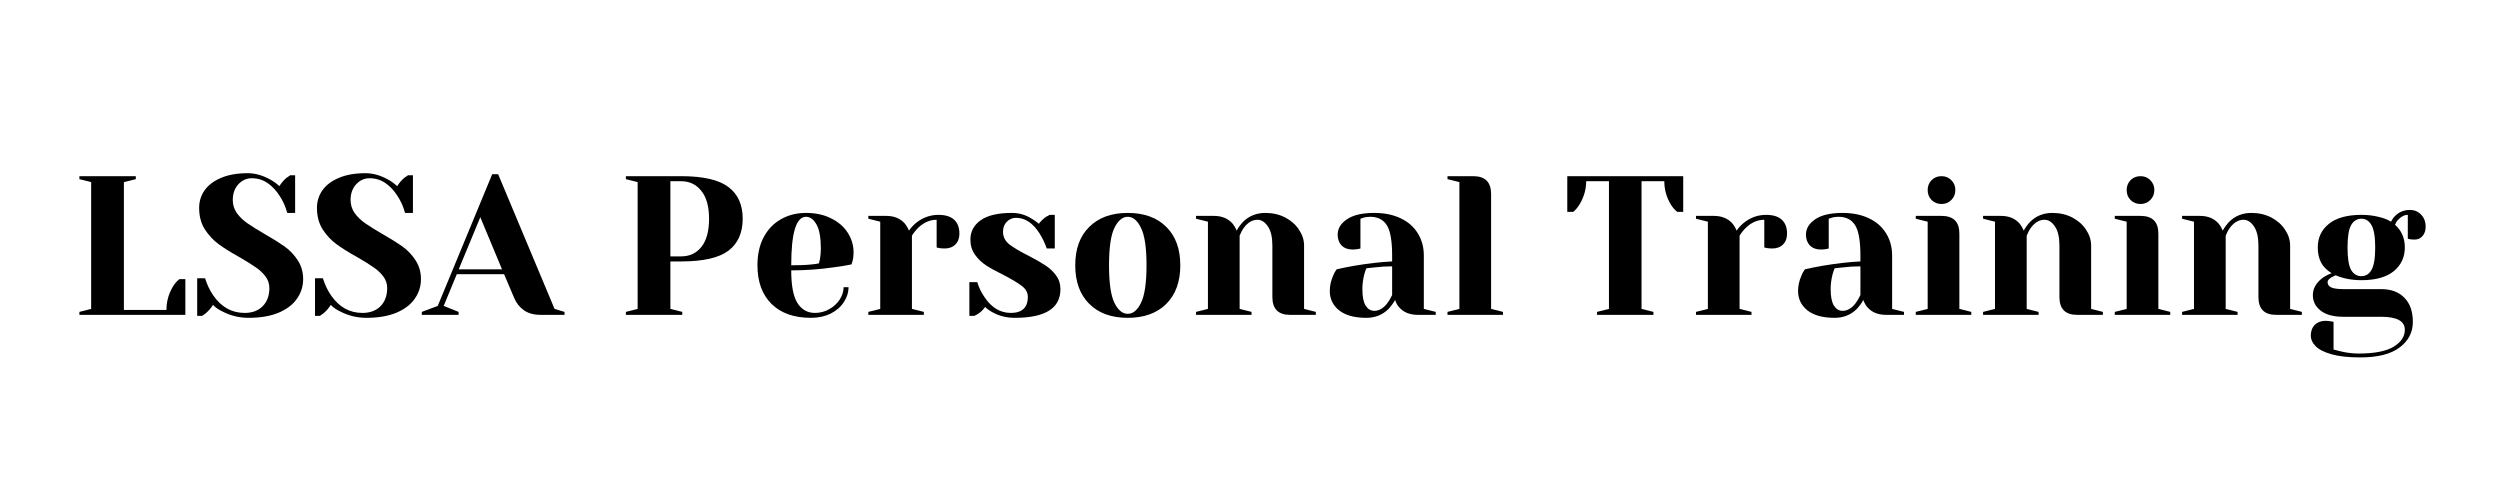 <?xml version="1.0" encoding="UTF-8"?>
<svg xmlns="http://www.w3.org/2000/svg" xmlns:xlink="http://www.w3.org/1999/xlink" width="350" zoomAndPan="magnify" viewBox="0 0 262.5 52.5" height="70" preserveAspectRatio="xMidYMid meet" version="1.0">
  <defs>
    <g></g>
  </defs>
  <g fill="#000000" fill-opacity="1">
    <g transform="translate(7.29, 33.06)">
      <g>
        <path d="M 1.047 -0.312 L 2.281 -0.625 L 2.281 -13.938 L 1.047 -14.25 L 1.047 -14.562 L 6.969 -14.562 L 6.969 -14.25 L 5.719 -13.938 L 5.719 -0.516 L 10.188 -0.516 C 10.188 -1.391 10.41 -2.203 10.859 -2.953 C 11.047 -3.273 11.273 -3.539 11.547 -3.75 L 12.172 -3.75 L 12.172 0 L 1.047 0 Z M 1.047 -0.312 "></path>
      </g>
    </g>
  </g>
  <g fill="#000000" fill-opacity="1">
    <g transform="translate(19.972, 33.06)">
      <g>
        <path d="M 6.141 0.312 C 5.148 0.312 4.227 0.086 3.375 -0.359 C 2.977 -0.547 2.648 -0.773 2.391 -1.047 C 2.191 -0.723 1.945 -0.438 1.656 -0.188 C 1.414 -0.008 1.281 0.086 1.25 0.109 L 0.734 0.109 L 0.734 -3.844 L 1.562 -3.844 C 1.77 -3.164 2.062 -2.555 2.438 -2.016 C 3.281 -0.805 4.375 -0.203 5.719 -0.203 C 6.508 -0.203 7.141 -0.438 7.609 -0.906 C 8.078 -1.383 8.312 -2.02 8.312 -2.812 C 8.312 -3.27 8.176 -3.676 7.906 -4.031 C 7.633 -4.395 7.297 -4.711 6.891 -4.984 C 6.492 -5.266 5.938 -5.613 5.219 -6.031 C 4.301 -6.539 3.555 -7.004 2.984 -7.422 C 2.422 -7.836 1.938 -8.359 1.531 -8.984 C 1.133 -9.617 0.938 -10.367 0.938 -11.234 C 0.938 -11.91 1.125 -12.52 1.5 -13.062 C 1.883 -13.613 2.457 -14.051 3.219 -14.375 C 3.988 -14.707 4.926 -14.875 6.031 -14.875 C 6.832 -14.875 7.633 -14.645 8.438 -14.188 C 8.75 -14.02 9.055 -13.797 9.359 -13.516 C 9.598 -13.879 9.844 -14.164 10.094 -14.375 C 10.332 -14.551 10.469 -14.645 10.5 -14.656 L 11.016 -14.656 L 11.016 -10.703 L 10.188 -10.703 C 10.008 -11.367 9.738 -11.973 9.375 -12.516 C 9.039 -13.047 8.629 -13.484 8.141 -13.828 C 7.648 -14.172 7.086 -14.344 6.453 -14.344 C 5.91 -14.344 5.441 -14.129 5.047 -13.703 C 4.66 -13.273 4.469 -12.727 4.469 -12.062 C 4.469 -11.551 4.613 -11.086 4.906 -10.672 C 5.207 -10.266 5.578 -9.91 6.016 -9.609 C 6.453 -9.305 7.047 -8.938 7.797 -8.5 C 8.672 -8 9.379 -7.555 9.922 -7.172 C 10.461 -6.785 10.922 -6.301 11.297 -5.719 C 11.672 -5.145 11.859 -4.488 11.859 -3.75 C 11.859 -3 11.641 -2.312 11.203 -1.688 C 10.773 -1.07 10.129 -0.582 9.266 -0.219 C 8.41 0.133 7.367 0.312 6.141 0.312 Z M 6.141 0.312 "></path>
      </g>
    </g>
  </g>
  <g fill="#000000" fill-opacity="1">
    <g transform="translate(32.342, 33.06)">
      <g>
        <path d="M 6.141 0.312 C 5.148 0.312 4.227 0.086 3.375 -0.359 C 2.977 -0.547 2.648 -0.773 2.391 -1.047 C 2.191 -0.723 1.945 -0.438 1.656 -0.188 C 1.414 -0.008 1.281 0.086 1.25 0.109 L 0.734 0.109 L 0.734 -3.844 L 1.562 -3.844 C 1.77 -3.164 2.062 -2.555 2.438 -2.016 C 3.281 -0.805 4.375 -0.203 5.719 -0.203 C 6.508 -0.203 7.141 -0.438 7.609 -0.906 C 8.078 -1.383 8.312 -2.02 8.312 -2.812 C 8.312 -3.27 8.176 -3.676 7.906 -4.031 C 7.633 -4.395 7.297 -4.711 6.891 -4.984 C 6.492 -5.266 5.938 -5.613 5.219 -6.031 C 4.301 -6.539 3.555 -7.004 2.984 -7.422 C 2.422 -7.836 1.938 -8.359 1.531 -8.984 C 1.133 -9.617 0.938 -10.367 0.938 -11.234 C 0.938 -11.91 1.125 -12.52 1.5 -13.062 C 1.883 -13.613 2.457 -14.051 3.219 -14.375 C 3.988 -14.707 4.926 -14.875 6.031 -14.875 C 6.832 -14.875 7.633 -14.645 8.438 -14.188 C 8.75 -14.02 9.055 -13.797 9.359 -13.516 C 9.598 -13.879 9.844 -14.164 10.094 -14.375 C 10.332 -14.551 10.469 -14.645 10.5 -14.656 L 11.016 -14.656 L 11.016 -10.703 L 10.188 -10.703 C 10.008 -11.367 9.738 -11.973 9.375 -12.516 C 9.039 -13.047 8.629 -13.484 8.141 -13.828 C 7.648 -14.172 7.086 -14.344 6.453 -14.344 C 5.91 -14.344 5.441 -14.129 5.047 -13.703 C 4.66 -13.273 4.469 -12.727 4.469 -12.062 C 4.469 -11.551 4.613 -11.086 4.906 -10.672 C 5.207 -10.266 5.578 -9.91 6.016 -9.609 C 6.453 -9.305 7.047 -8.938 7.797 -8.5 C 8.672 -8 9.379 -7.555 9.922 -7.172 C 10.461 -6.785 10.922 -6.301 11.297 -5.719 C 11.672 -5.145 11.859 -4.488 11.859 -3.75 C 11.859 -3 11.641 -2.312 11.203 -1.688 C 10.773 -1.07 10.129 -0.582 9.266 -0.219 C 8.41 0.133 7.367 0.312 6.141 0.312 Z M 6.141 0.312 "></path>
      </g>
    </g>
  </g>
  <g fill="#000000" fill-opacity="1">
    <g transform="translate(44.712, 33.06)">
      <g>
        <path d="M -0.422 -0.312 L 1.25 -0.938 L 6.969 -14.766 L 7.594 -14.766 L 13.516 -0.625 L 14.562 -0.312 L 14.562 0 L 12.062 0 C 11.344 0 10.754 -0.16 10.297 -0.484 C 9.836 -0.816 9.5 -1.242 9.281 -1.766 L 8.219 -4.266 L 3.25 -4.266 L 1.875 -0.938 L 3.438 -0.312 L 3.438 0 L -0.422 0 Z M 3.453 -4.781 L 8 -4.781 L 5.719 -10.25 Z M 3.453 -4.781 "></path>
      </g>
    </g>
  </g>
  <g fill="#000000" fill-opacity="1">
    <g transform="translate(58.85, 33.06)">
      <g></g>
    </g>
  </g>
  <g fill="#000000" fill-opacity="1">
    <g transform="translate(64.671, 33.06)">
      <g>
        <path d="M 1.047 -0.312 L 2.281 -0.625 L 2.281 -13.938 L 1.047 -14.25 L 1.047 -14.562 L 6.859 -14.562 C 9.16 -14.562 10.812 -14.18 11.812 -13.422 C 12.812 -12.672 13.312 -11.562 13.312 -10.094 C 13.312 -8.613 12.812 -7.492 11.812 -6.734 C 10.812 -5.984 9.16 -5.609 6.859 -5.609 L 5.719 -5.609 L 5.719 -0.625 L 6.969 -0.312 L 6.969 0 L 1.047 0 Z M 6.859 -6.141 C 7.734 -6.141 8.438 -6.469 8.969 -7.125 C 9.508 -7.789 9.781 -8.781 9.781 -10.094 C 9.781 -11.375 9.508 -12.348 8.969 -13.016 C 8.438 -13.691 7.734 -14.031 6.859 -14.031 L 5.719 -14.031 L 5.719 -6.141 Z M 6.859 -6.141 "></path>
      </g>
    </g>
  </g>
  <g fill="#000000" fill-opacity="1">
    <g transform="translate(78.704, 33.06)">
      <g>
        <path d="M 6.453 0.312 C 4.672 0.312 3.285 -0.176 2.297 -1.156 C 1.316 -2.133 0.828 -3.484 0.828 -5.203 C 0.828 -6.328 1.039 -7.301 1.469 -8.125 C 1.906 -8.957 2.508 -9.594 3.281 -10.031 C 4.051 -10.477 4.93 -10.703 5.922 -10.703 C 6.922 -10.703 7.797 -10.516 8.547 -10.141 C 9.305 -9.773 9.891 -9.273 10.297 -8.641 C 10.711 -8.004 10.922 -7.305 10.922 -6.547 C 10.922 -6.203 10.883 -5.906 10.812 -5.656 L 10.703 -5.297 C 10.109 -5.172 9.469 -5.066 8.781 -4.984 C 7.32 -4.773 5.852 -4.672 4.375 -4.672 C 4.375 -3.066 4.594 -1.922 5.031 -1.234 C 5.477 -0.547 6.086 -0.203 6.859 -0.203 C 7.398 -0.203 7.898 -0.332 8.359 -0.594 C 8.828 -0.852 9.195 -1.191 9.469 -1.609 C 9.738 -2.035 9.875 -2.469 9.875 -2.906 L 10.391 -2.906 C 10.391 -2.352 10.223 -1.828 9.891 -1.328 C 9.566 -0.828 9.102 -0.426 8.5 -0.125 C 7.906 0.164 7.223 0.312 6.453 0.312 Z M 4.375 -5.203 C 5.258 -5.203 5.977 -5.234 6.531 -5.297 C 6.77 -5.316 7.02 -5.352 7.281 -5.406 C 7.289 -5.477 7.328 -5.629 7.391 -5.859 C 7.453 -6.211 7.484 -6.582 7.484 -6.969 C 7.484 -8.113 7.332 -8.953 7.031 -9.484 C 6.727 -10.023 6.359 -10.297 5.922 -10.297 C 4.891 -10.297 4.375 -8.598 4.375 -5.203 Z M 4.375 -5.203 "></path>
      </g>
    </g>
  </g>
  <g fill="#000000" fill-opacity="1">
    <g transform="translate(90.347, 33.06)">
      <g>
        <path d="M 0.828 -0.312 L 2.078 -0.625 L 2.078 -9.781 L 0.828 -10.094 L 0.828 -10.391 L 2.703 -10.391 C 3.523 -10.391 4.172 -10.129 4.641 -9.609 C 4.816 -9.398 4.969 -9.145 5.094 -8.844 C 5.301 -9.145 5.555 -9.422 5.859 -9.672 C 6.555 -10.223 7.332 -10.5 8.188 -10.5 C 8.926 -10.5 9.477 -10.328 9.844 -9.984 C 10.207 -9.648 10.391 -9.164 10.391 -8.531 C 10.391 -8.051 10.25 -7.672 9.969 -7.391 C 9.688 -7.109 9.312 -6.969 8.844 -6.969 C 8.645 -6.969 8.445 -6.984 8.25 -7.016 L 8 -7.078 L 8 -9.984 C 7.301 -9.984 6.66 -9.707 6.078 -9.156 C 5.797 -8.875 5.57 -8.594 5.406 -8.312 L 5.406 -0.625 L 6.656 -0.312 L 6.656 0 L 0.828 0 Z M 0.828 -0.312 "></path>
      </g>
    </g>
  </g>
  <g fill="#000000" fill-opacity="1">
    <g transform="translate(100.846, 33.06)">
      <g>
        <path d="M 5.719 0.312 C 4.863 0.312 4.094 0.125 3.406 -0.25 C 3.07 -0.426 2.801 -0.617 2.594 -0.828 C 2.375 -0.523 2.133 -0.289 1.875 -0.125 C 1.75 -0.039 1.609 0.035 1.453 0.109 L 0.938 0.109 L 0.938 -3.438 L 1.766 -3.438 C 1.941 -2.852 2.207 -2.312 2.562 -1.812 C 3.289 -0.738 4.203 -0.203 5.297 -0.203 C 5.879 -0.203 6.32 -0.344 6.625 -0.625 C 6.926 -0.914 7.078 -1.332 7.078 -1.875 C 7.078 -2.332 6.867 -2.719 6.453 -3.031 C 6.047 -3.344 5.406 -3.727 4.531 -4.188 C 3.781 -4.551 3.172 -4.883 2.703 -5.188 C 2.242 -5.488 1.852 -5.863 1.531 -6.312 C 1.207 -6.758 1.047 -7.289 1.047 -7.906 C 1.047 -8.738 1.398 -9.41 2.109 -9.922 C 2.828 -10.441 3.926 -10.703 5.406 -10.703 C 6.145 -10.703 6.82 -10.508 7.438 -10.125 C 7.75 -9.945 8.016 -9.758 8.234 -9.562 C 8.41 -9.812 8.656 -10.051 8.969 -10.281 C 9.195 -10.414 9.332 -10.488 9.375 -10.5 L 9.906 -10.5 L 9.906 -6.969 L 9.062 -6.969 C 8.852 -7.562 8.598 -8.094 8.297 -8.562 C 7.609 -9.645 6.785 -10.188 5.828 -10.188 C 5.453 -10.188 5.129 -10.047 4.859 -9.766 C 4.598 -9.492 4.469 -9.148 4.469 -8.734 C 4.469 -8.203 4.688 -7.758 5.125 -7.406 C 5.57 -7.062 6.25 -6.66 7.156 -6.203 C 7.883 -5.828 8.469 -5.492 8.906 -5.203 C 9.344 -4.922 9.719 -4.57 10.031 -4.156 C 10.344 -3.738 10.5 -3.254 10.5 -2.703 C 10.5 -0.691 8.906 0.312 5.719 0.312 Z M 5.719 0.312 "></path>
      </g>
    </g>
  </g>
  <g fill="#000000" fill-opacity="1">
    <g transform="translate(112.073, 33.06)">
      <g>
        <path d="M 6.344 0.312 C 4.625 0.312 3.273 -0.176 2.297 -1.156 C 1.316 -2.133 0.828 -3.484 0.828 -5.203 C 0.828 -6.922 1.316 -8.266 2.297 -9.234 C 3.273 -10.211 4.625 -10.703 6.344 -10.703 C 8.062 -10.703 9.41 -10.211 10.391 -9.234 C 11.367 -8.266 11.859 -6.922 11.859 -5.203 C 11.859 -3.484 11.367 -2.133 10.391 -1.156 C 9.41 -0.176 8.062 0.312 6.344 0.312 Z M 6.344 -0.109 C 6.895 -0.109 7.359 -0.492 7.734 -1.266 C 8.117 -2.047 8.312 -3.359 8.312 -5.203 C 8.312 -7.047 8.117 -8.352 7.734 -9.125 C 7.359 -9.906 6.895 -10.297 6.344 -10.297 C 5.789 -10.297 5.32 -9.906 4.938 -9.125 C 4.562 -8.352 4.375 -7.047 4.375 -5.203 C 4.375 -3.359 4.562 -2.047 4.938 -1.266 C 5.32 -0.492 5.789 -0.109 6.344 -0.109 Z M 6.344 -0.109 "></path>
      </g>
    </g>
  </g>
  <g fill="#000000" fill-opacity="1">
    <g transform="translate(124.755, 33.06)">
      <g>
        <path d="M 0.828 -0.312 L 2.078 -0.625 L 2.078 -9.781 L 0.828 -10.094 L 0.828 -10.391 L 2.703 -10.391 C 3.523 -10.391 4.172 -10.129 4.641 -9.609 C 4.816 -9.398 4.969 -9.145 5.094 -8.844 C 5.289 -9.195 5.52 -9.508 5.781 -9.781 C 6.406 -10.395 7.18 -10.703 8.109 -10.703 C 8.891 -10.703 9.586 -10.539 10.203 -10.219 C 10.816 -9.895 11.297 -9.469 11.641 -8.938 C 11.992 -8.414 12.172 -7.863 12.172 -7.281 L 12.172 -0.625 L 13.406 -0.312 L 13.406 0 L 10.703 0 C 9.461 0 8.844 -0.625 8.844 -1.875 L 8.844 -7.281 C 8.844 -8.156 8.688 -8.82 8.375 -9.281 C 8.062 -9.75 7.695 -9.984 7.281 -9.984 C 6.75 -9.984 6.273 -9.707 5.859 -9.156 C 5.68 -8.914 5.531 -8.633 5.406 -8.312 L 5.406 -0.625 L 6.656 -0.312 L 6.656 0 L 0.828 0 Z M 0.828 -0.312 "></path>
      </g>
    </g>
  </g>
  <g fill="#000000" fill-opacity="1">
    <g transform="translate(138.58, 33.06)">
      <g>
        <path d="M 4.891 0.312 C 3.648 0.312 2.695 0.051 2.031 -0.469 C 1.375 -1 1.047 -1.676 1.047 -2.5 C 1.047 -3.039 1.16 -3.57 1.391 -4.094 C 1.484 -4.344 1.609 -4.57 1.766 -4.781 C 2.336 -4.914 2.957 -5.039 3.625 -5.156 C 5.113 -5.406 6.438 -5.555 7.594 -5.609 L 7.594 -6.234 C 7.594 -7.773 7.406 -8.836 7.031 -9.422 C 6.656 -10.004 6.078 -10.297 5.297 -10.297 C 5.004 -10.297 4.754 -10.258 4.547 -10.188 L 4.266 -10.094 L 4.266 -6.969 L 4 -6.906 C 3.77 -6.875 3.582 -6.859 3.438 -6.859 C 2.957 -6.859 2.578 -7 2.297 -7.281 C 2.016 -7.57 1.875 -7.953 1.875 -8.422 C 1.875 -9.055 2.195 -9.594 2.844 -10.031 C 3.488 -10.477 4.445 -10.703 5.719 -10.703 C 6.801 -10.703 7.734 -10.508 8.516 -10.125 C 9.297 -9.75 9.891 -9.223 10.297 -8.547 C 10.711 -7.879 10.922 -7.109 10.922 -6.234 L 10.922 -0.625 L 12.172 -0.312 L 12.172 0 L 10.297 0 C 9.461 0 8.816 -0.254 8.359 -0.766 C 8.16 -0.973 8.008 -1.238 7.906 -1.562 C 7.707 -1.219 7.477 -0.906 7.219 -0.625 C 6.594 0 5.816 0.312 4.891 0.312 Z M 5.719 -0.422 C 6.227 -0.422 6.691 -0.695 7.109 -1.25 C 7.266 -1.457 7.426 -1.734 7.594 -2.078 L 7.594 -5.094 C 6.957 -5.094 6.348 -5.055 5.766 -4.984 C 5.328 -4.93 5.035 -4.898 4.891 -4.891 C 4.816 -4.734 4.742 -4.523 4.672 -4.266 C 4.535 -3.734 4.469 -3.211 4.469 -2.703 C 4.469 -1.922 4.582 -1.344 4.812 -0.969 C 5.051 -0.602 5.352 -0.422 5.719 -0.422 Z M 5.719 -0.422 "></path>
      </g>
    </g>
  </g>
  <g fill="#000000" fill-opacity="1">
    <g transform="translate(151.159, 33.06)">
      <g>
        <path d="M 0.828 -0.312 L 2.078 -0.625 L 2.078 -13.938 L 0.828 -14.25 L 0.828 -14.562 L 3.531 -14.562 C 4.781 -14.562 5.406 -13.938 5.406 -12.688 L 5.406 -0.625 L 6.656 -0.312 L 6.656 0 L 0.828 0 Z M 0.828 -0.312 "></path>
      </g>
    </g>
  </g>
  <g fill="#000000" fill-opacity="1">
    <g transform="translate(158.227, 33.06)">
      <g></g>
    </g>
  </g>
  <g fill="#000000" fill-opacity="1">
    <g transform="translate(164.049, 33.06)">
      <g>
        <path d="M 3.641 -0.312 L 4.891 -0.625 L 4.891 -14.031 L 2.5 -14.031 C 2.5 -13.188 2.27 -12.379 1.812 -11.609 C 1.613 -11.285 1.391 -11.02 1.141 -10.812 L 0.516 -10.812 L 0.516 -14.562 L 12.688 -14.562 L 12.688 -10.812 L 12.062 -10.812 C 11.801 -11.02 11.57 -11.285 11.375 -11.609 C 10.926 -12.359 10.703 -13.164 10.703 -14.031 L 8.312 -14.031 L 8.312 -0.625 L 9.562 -0.312 L 9.562 0 L 3.641 0 Z M 3.641 -0.312 "></path>
      </g>
    </g>
  </g>
  <g fill="#000000" fill-opacity="1">
    <g transform="translate(177.25, 33.06)">
      <g>
        <path d="M 0.828 -0.312 L 2.078 -0.625 L 2.078 -9.781 L 0.828 -10.094 L 0.828 -10.391 L 2.703 -10.391 C 3.523 -10.391 4.172 -10.129 4.641 -9.609 C 4.816 -9.398 4.969 -9.145 5.094 -8.844 C 5.301 -9.145 5.555 -9.422 5.859 -9.672 C 6.555 -10.223 7.332 -10.5 8.188 -10.5 C 8.926 -10.5 9.477 -10.328 9.844 -9.984 C 10.207 -9.648 10.391 -9.164 10.391 -8.531 C 10.391 -8.051 10.25 -7.672 9.969 -7.391 C 9.688 -7.109 9.312 -6.969 8.844 -6.969 C 8.645 -6.969 8.445 -6.984 8.25 -7.016 L 8 -7.078 L 8 -9.984 C 7.301 -9.984 6.66 -9.707 6.078 -9.156 C 5.797 -8.875 5.57 -8.594 5.406 -8.312 L 5.406 -0.625 L 6.656 -0.312 L 6.656 0 L 0.828 0 Z M 0.828 -0.312 "></path>
      </g>
    </g>
  </g>
  <g fill="#000000" fill-opacity="1">
    <g transform="translate(187.75, 33.06)">
      <g>
        <path d="M 4.891 0.312 C 3.648 0.312 2.695 0.051 2.031 -0.469 C 1.375 -1 1.047 -1.676 1.047 -2.5 C 1.047 -3.039 1.16 -3.57 1.391 -4.094 C 1.484 -4.344 1.609 -4.57 1.766 -4.781 C 2.336 -4.914 2.957 -5.039 3.625 -5.156 C 5.113 -5.406 6.438 -5.555 7.594 -5.609 L 7.594 -6.234 C 7.594 -7.773 7.406 -8.836 7.031 -9.422 C 6.656 -10.004 6.078 -10.297 5.297 -10.297 C 5.004 -10.297 4.754 -10.258 4.547 -10.188 L 4.266 -10.094 L 4.266 -6.969 L 4 -6.906 C 3.77 -6.875 3.582 -6.859 3.438 -6.859 C 2.957 -6.859 2.578 -7 2.297 -7.281 C 2.016 -7.57 1.875 -7.953 1.875 -8.422 C 1.875 -9.055 2.195 -9.594 2.844 -10.031 C 3.488 -10.477 4.445 -10.703 5.719 -10.703 C 6.801 -10.703 7.734 -10.508 8.516 -10.125 C 9.297 -9.75 9.891 -9.223 10.297 -8.547 C 10.711 -7.879 10.922 -7.109 10.922 -6.234 L 10.922 -0.625 L 12.172 -0.312 L 12.172 0 L 10.297 0 C 9.461 0 8.816 -0.254 8.359 -0.766 C 8.16 -0.973 8.008 -1.238 7.906 -1.562 C 7.707 -1.219 7.477 -0.906 7.219 -0.625 C 6.594 0 5.816 0.312 4.891 0.312 Z M 5.719 -0.422 C 6.227 -0.422 6.691 -0.695 7.109 -1.25 C 7.266 -1.457 7.426 -1.734 7.594 -2.078 L 7.594 -5.094 C 6.957 -5.094 6.348 -5.055 5.766 -4.984 C 5.328 -4.93 5.035 -4.898 4.891 -4.891 C 4.816 -4.734 4.742 -4.523 4.672 -4.266 C 4.535 -3.734 4.469 -3.211 4.469 -2.703 C 4.469 -1.922 4.582 -1.344 4.812 -0.969 C 5.051 -0.602 5.352 -0.422 5.719 -0.422 Z M 5.719 -0.422 "></path>
      </g>
    </g>
  </g>
  <g fill="#000000" fill-opacity="1">
    <g transform="translate(200.328, 33.06)">
      <g>
        <path d="M 0.828 -0.312 L 2.078 -0.625 L 2.078 -9.781 L 0.828 -10.094 L 0.828 -10.391 L 3.531 -10.391 C 4.781 -10.391 5.406 -9.77 5.406 -8.531 L 5.406 -0.625 L 6.656 -0.312 L 6.656 0 L 0.828 0 Z M 3.531 -11.641 C 3.113 -11.641 2.766 -11.781 2.484 -12.062 C 2.211 -12.344 2.078 -12.691 2.078 -13.109 C 2.078 -13.516 2.211 -13.859 2.484 -14.141 C 2.766 -14.422 3.113 -14.562 3.531 -14.562 C 3.945 -14.562 4.289 -14.422 4.562 -14.141 C 4.844 -13.859 4.984 -13.516 4.984 -13.109 C 4.984 -12.691 4.844 -12.344 4.562 -12.062 C 4.289 -11.781 3.945 -11.641 3.531 -11.641 Z M 3.531 -11.641 "></path>
      </g>
    </g>
  </g>
  <g fill="#000000" fill-opacity="1">
    <g transform="translate(207.396, 33.06)">
      <g>
        <path d="M 0.828 -0.312 L 2.078 -0.625 L 2.078 -9.781 L 0.828 -10.094 L 0.828 -10.391 L 2.703 -10.391 C 3.523 -10.391 4.172 -10.129 4.641 -9.609 C 4.816 -9.398 4.969 -9.145 5.094 -8.844 C 5.289 -9.195 5.52 -9.508 5.781 -9.781 C 6.406 -10.395 7.18 -10.703 8.109 -10.703 C 8.891 -10.703 9.586 -10.539 10.203 -10.219 C 10.816 -9.895 11.297 -9.469 11.641 -8.938 C 11.992 -8.414 12.172 -7.863 12.172 -7.281 L 12.172 -0.625 L 13.406 -0.312 L 13.406 0 L 10.703 0 C 9.461 0 8.844 -0.625 8.844 -1.875 L 8.844 -7.281 C 8.844 -8.156 8.688 -8.82 8.375 -9.281 C 8.062 -9.75 7.695 -9.984 7.281 -9.984 C 6.75 -9.984 6.273 -9.707 5.859 -9.156 C 5.68 -8.914 5.531 -8.633 5.406 -8.312 L 5.406 -0.625 L 6.656 -0.312 L 6.656 0 L 0.828 0 Z M 0.828 -0.312 "></path>
      </g>
    </g>
  </g>
  <g fill="#000000" fill-opacity="1">
    <g transform="translate(221.222, 33.06)">
      <g>
        <path d="M 0.828 -0.312 L 2.078 -0.625 L 2.078 -9.781 L 0.828 -10.094 L 0.828 -10.391 L 3.531 -10.391 C 4.781 -10.391 5.406 -9.77 5.406 -8.531 L 5.406 -0.625 L 6.656 -0.312 L 6.656 0 L 0.828 0 Z M 3.531 -11.641 C 3.113 -11.641 2.766 -11.781 2.484 -12.062 C 2.211 -12.344 2.078 -12.691 2.078 -13.109 C 2.078 -13.516 2.211 -13.859 2.484 -14.141 C 2.766 -14.422 3.113 -14.562 3.531 -14.562 C 3.945 -14.562 4.289 -14.422 4.562 -14.141 C 4.844 -13.859 4.984 -13.516 4.984 -13.109 C 4.984 -12.691 4.844 -12.344 4.562 -12.062 C 4.289 -11.781 3.945 -11.641 3.531 -11.641 Z M 3.531 -11.641 "></path>
      </g>
    </g>
  </g>
  <g fill="#000000" fill-opacity="1">
    <g transform="translate(228.291, 33.06)">
      <g>
        <path d="M 0.828 -0.312 L 2.078 -0.625 L 2.078 -9.781 L 0.828 -10.094 L 0.828 -10.391 L 2.703 -10.391 C 3.523 -10.391 4.172 -10.129 4.641 -9.609 C 4.816 -9.398 4.969 -9.145 5.094 -8.844 C 5.289 -9.195 5.52 -9.508 5.781 -9.781 C 6.406 -10.395 7.18 -10.703 8.109 -10.703 C 8.891 -10.703 9.586 -10.539 10.203 -10.219 C 10.816 -9.895 11.297 -9.469 11.641 -8.938 C 11.992 -8.414 12.172 -7.863 12.172 -7.281 L 12.172 -0.625 L 13.406 -0.312 L 13.406 0 L 10.703 0 C 9.461 0 8.844 -0.625 8.844 -1.875 L 8.844 -7.281 C 8.844 -8.156 8.688 -8.82 8.375 -9.281 C 8.062 -9.75 7.695 -9.984 7.281 -9.984 C 6.75 -9.984 6.273 -9.707 5.859 -9.156 C 5.68 -8.914 5.531 -8.633 5.406 -8.312 L 5.406 -0.625 L 6.656 -0.312 L 6.656 0 L 0.828 0 Z M 0.828 -0.312 "></path>
      </g>
    </g>
  </g>
  <g fill="#000000" fill-opacity="1">
    <g transform="translate(242.116, 33.06)">
      <g>
        <path d="M 5.719 4.469 C 4.488 4.469 3.484 4.359 2.703 4.141 C 1.922 3.922 1.359 3.633 1.016 3.281 C 0.68 2.938 0.516 2.57 0.516 2.188 C 0.516 1.719 0.656 1.336 0.938 1.047 C 1.227 0.766 1.609 0.625 2.078 0.625 C 2.191 0.625 2.395 0.645 2.688 0.688 L 2.906 0.734 L 2.906 3.641 C 3.07 3.691 3.336 3.758 3.703 3.844 C 4.336 3.988 4.941 4.062 5.516 4.062 C 7.203 4.062 8.438 3.82 9.219 3.344 C 10 2.863 10.391 2.27 10.391 1.562 C 10.391 0.656 9.562 0.203 7.906 0.203 L 3.953 0.203 C 2.91 0.203 2.113 -0.008 1.562 -0.438 C 1.008 -0.863 0.734 -1.41 0.734 -2.078 C 0.734 -2.742 1.055 -3.332 1.703 -3.844 C 1.961 -4.039 2.297 -4.219 2.703 -4.375 C 2.191 -4.688 1.82 -5.062 1.594 -5.5 C 1.363 -5.938 1.25 -6.461 1.25 -7.078 C 1.25 -8.098 1.633 -8.922 2.406 -9.547 C 3.188 -10.18 4.328 -10.5 5.828 -10.5 C 6.473 -10.5 7.066 -10.43 7.609 -10.297 C 8.16 -10.172 8.602 -10 8.938 -9.781 C 9.051 -10.008 9.195 -10.211 9.375 -10.391 C 9.789 -10.805 10.305 -11.016 10.922 -11.016 C 11.391 -11.016 11.781 -10.852 12.094 -10.531 C 12.414 -10.207 12.578 -9.781 12.578 -9.25 C 12.578 -8.852 12.469 -8.531 12.25 -8.281 C 12.039 -8.031 11.77 -7.906 11.438 -7.906 C 11.281 -7.906 11.109 -7.914 10.922 -7.938 L 10.703 -8 L 10.703 -10.5 C 10.348 -10.5 10.008 -10.328 9.688 -9.984 C 9.562 -9.859 9.453 -9.688 9.359 -9.469 C 10.047 -8.852 10.391 -8.055 10.391 -7.078 C 10.391 -6.047 10 -5.211 9.219 -4.578 C 8.445 -3.953 7.316 -3.641 5.828 -3.641 C 4.828 -3.641 3.926 -3.812 3.125 -4.156 L 2.703 -3.953 C 2.566 -3.867 2.461 -3.785 2.391 -3.703 C 2.316 -3.629 2.281 -3.539 2.281 -3.438 C 2.281 -3.195 2.398 -3.016 2.641 -2.891 C 2.891 -2.766 3.328 -2.703 3.953 -2.703 L 7.906 -2.703 C 8.945 -2.703 9.758 -2.398 10.344 -1.797 C 10.938 -1.191 11.234 -0.348 11.234 0.734 C 11.234 1.836 10.77 2.734 9.844 3.422 C 8.926 4.117 7.551 4.469 5.719 4.469 Z M 5.828 -4.062 C 6.285 -4.062 6.641 -4.281 6.891 -4.719 C 7.148 -5.164 7.281 -5.953 7.281 -7.078 C 7.281 -8.191 7.148 -8.973 6.891 -9.422 C 6.641 -9.867 6.285 -10.094 5.828 -10.094 C 5.367 -10.094 5.008 -9.867 4.75 -9.422 C 4.5 -8.973 4.375 -8.191 4.375 -7.078 C 4.375 -5.953 4.5 -5.164 4.75 -4.719 C 5.008 -4.281 5.367 -4.062 5.828 -4.062 Z M 5.828 -4.062 "></path>
      </g>
    </g>
  </g>
</svg>
